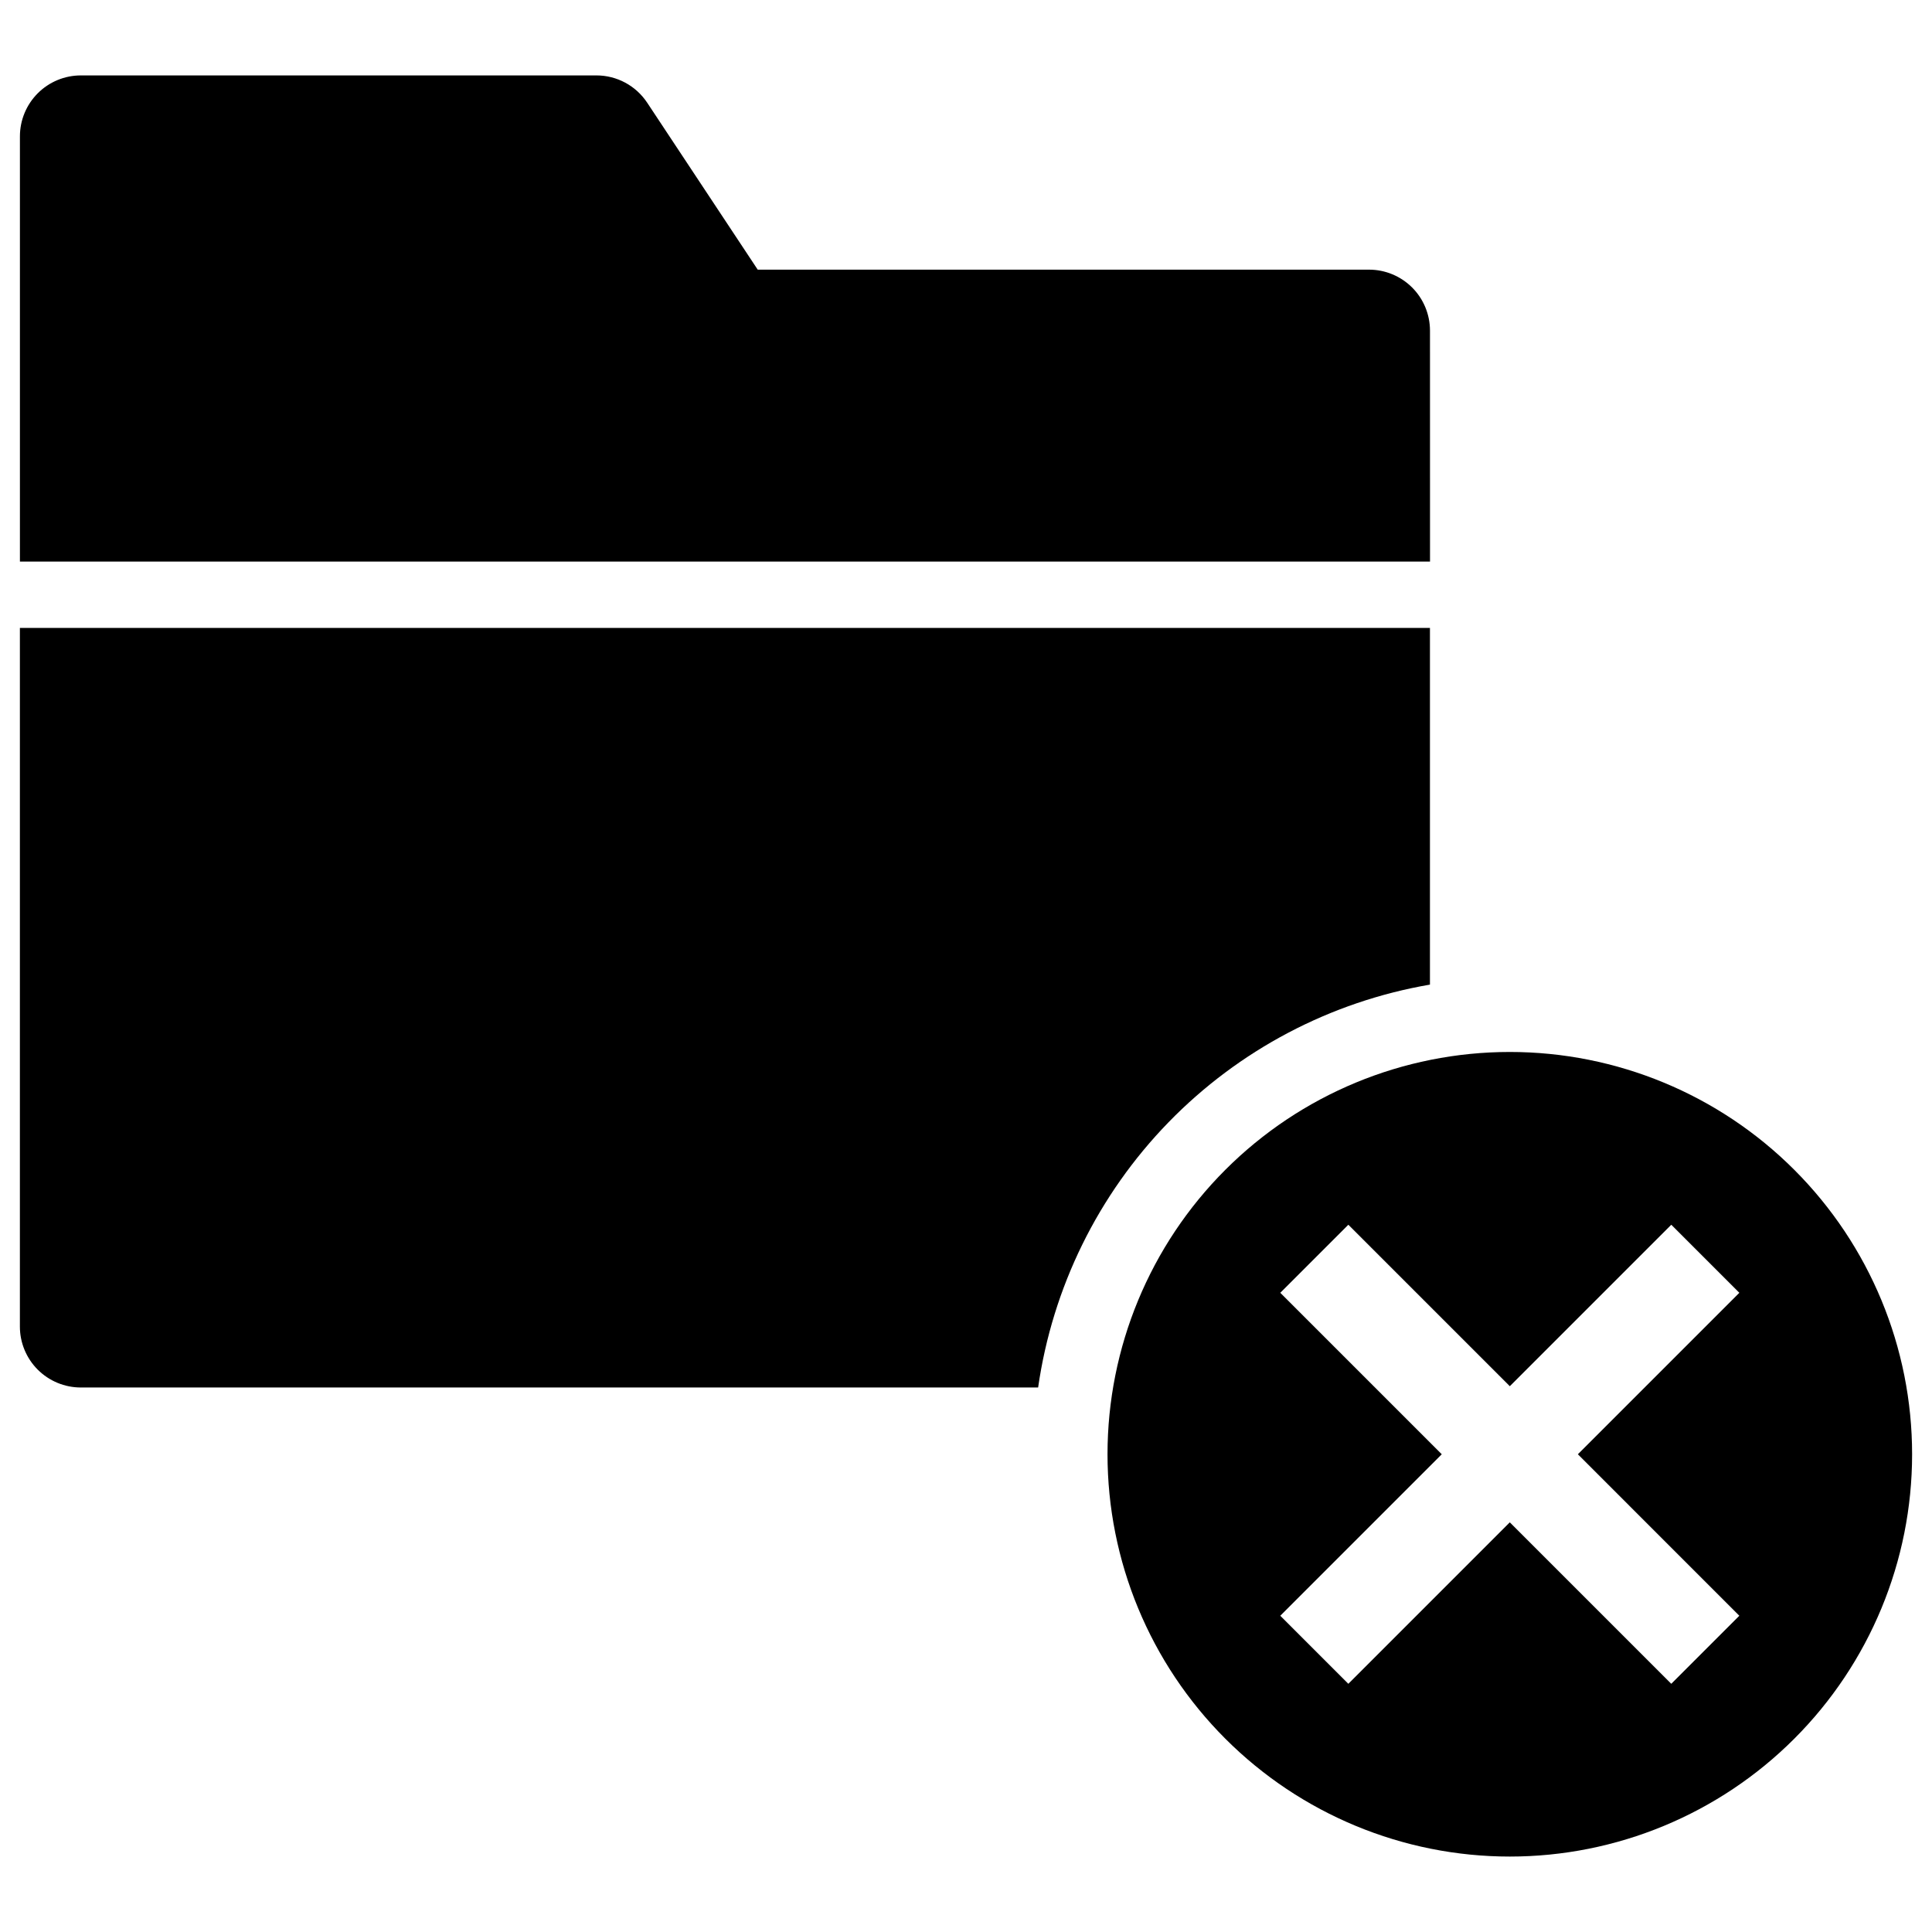 <?xml version="1.0" encoding="UTF-8"?>
<!-- Uploaded to: ICON Repo, www.iconrepo.com, Generator: ICON Repo Mixer Tools -->
<svg fill="#000000" width="800px" height="800px" version="1.1" viewBox="144 144 512 512" xmlns="http://www.w3.org/2000/svg">
 <g>
  <path d="m619.5 454.01c-19.992-19.996-47.109-31.227-75.383-31.227-28.277 0-55.395 11.23-75.387 31.227-19.992 19.992-31.227 47.109-31.227 75.383 0 28.277 11.234 55.395 31.227 75.387 19.992 19.996 47.109 31.227 75.387 31.227 28.273 0 55.391-11.23 75.383-31.227 19.996-19.992 31.227-47.109 31.227-75.387 0-28.273-11.23-55.391-31.227-75.383zm-14.559 118.18-18.035 18.035-42.793-42.793-42.789 42.793-18.035-18.035 42.793-42.793-42.793-42.793 18.035-18.035 42.793 42.793 42.793-42.793 18.035 18.035-42.793 42.793z"/>
  <path d="m522.96 231.61c-0.004-4.281-1.703-8.391-4.731-11.418-3.031-3.027-7.137-4.731-11.418-4.731h-162.01l-29.289-44.242c-2.992-4.519-8.047-7.238-13.465-7.234h-136.62c-4.281 0-8.391 1.703-11.418 4.731s-4.731 7.137-4.731 11.418v112.69h373.69z"/>
  <path d="m522.95 404.93v-94.52h-373.68v185.14c0 4.281 1.699 8.391 4.727 11.418s7.133 4.731 11.418 4.734h253.7c3.797-26.488 15.891-51.094 34.547-70.277 18.66-19.184 42.914-31.961 69.289-36.492z"/>
 </g>
</svg>